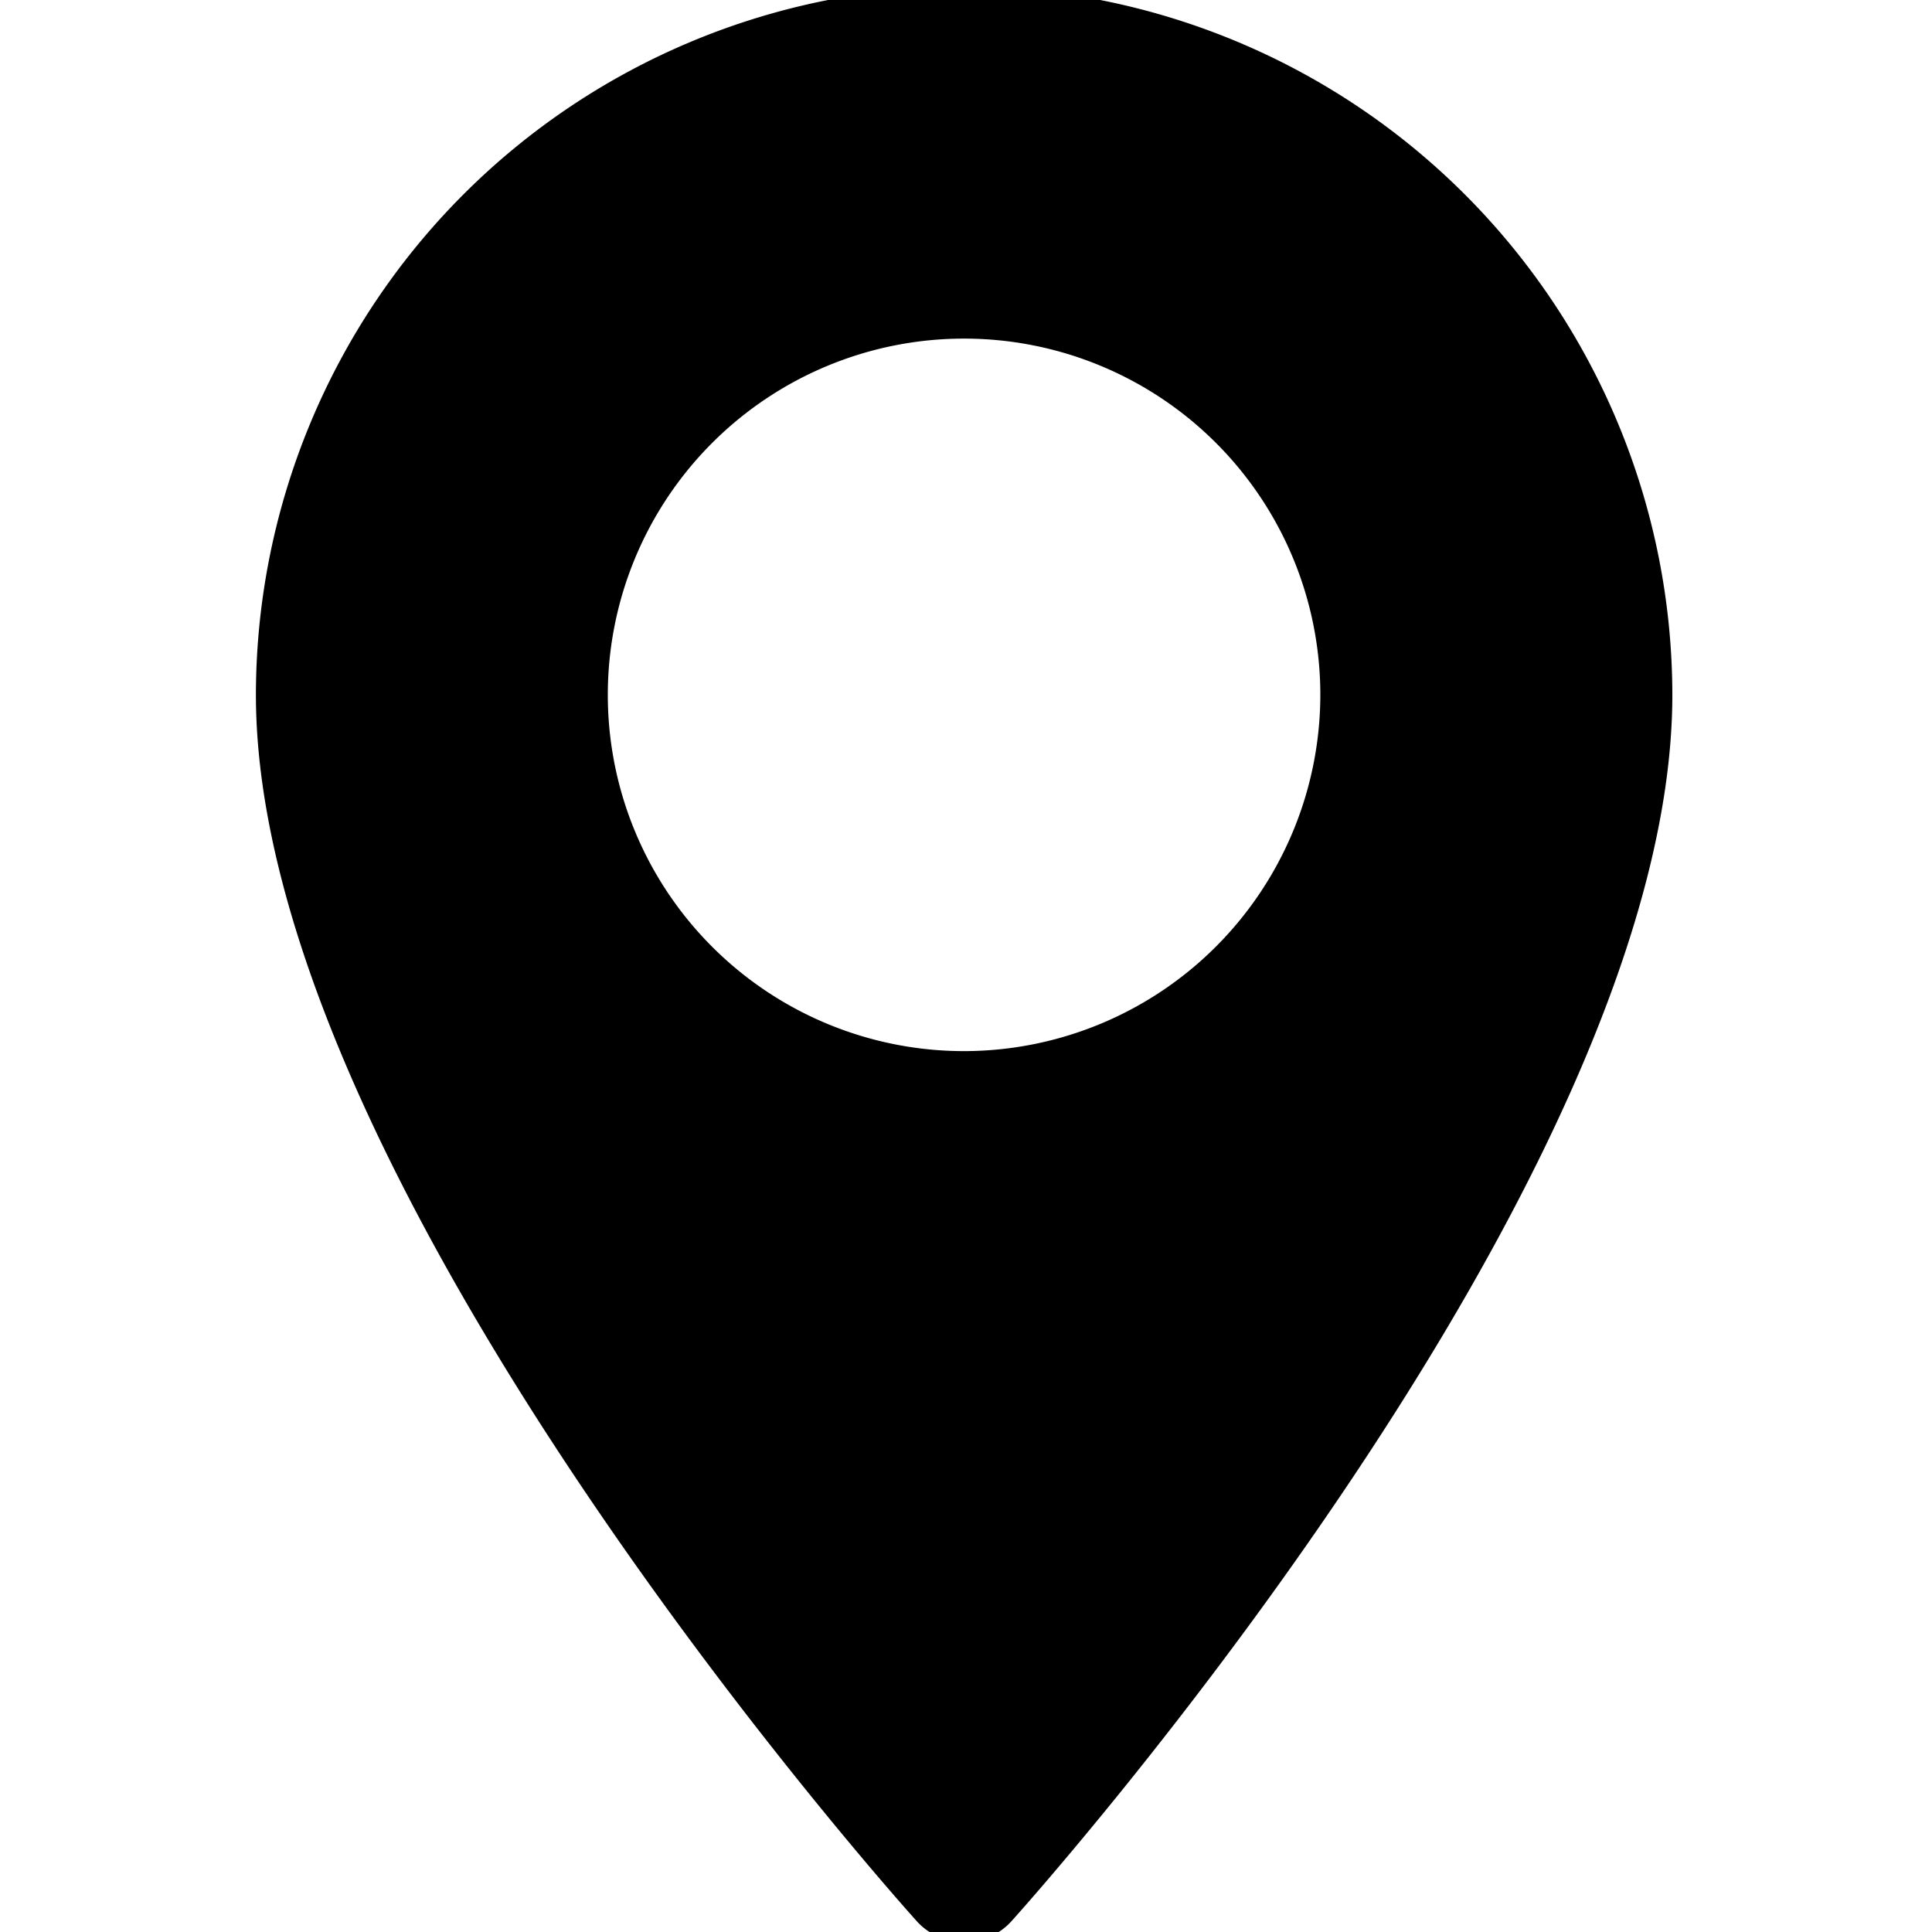 <svg xmlns="http://www.w3.org/2000/svg" xmlns:xlink="http://www.w3.org/1999/xlink" width="35" height="35"
     viewBox="0 0 35 35">
    <defs>
        <clipPath id="clip-path">
            <rect id="Rectangle_272" data-name="Rectangle 272" width="35" height="35" transform="translate(0.247 0.241)"
                  fill="#fff" stroke="black" stroke-width="1"/>
        </clipPath>
    </defs>
    <g id="Mask_Group_1" data-name="Mask Group 1" transform="translate(-0.247 -0.241)" clip-path="url(#clip-path)">
        <g id="Layer_1-2" transform="translate(4.883 0)">
            <path id="Path_217" data-name="Path 217"
                  d="M12.829,0A12.842,12.842,0,0,0,0,12.829C0,21.61,11.481,34.5,11.97,35.043a1.158,1.158,0,0,0,1.72,0c.489-.543,11.97-13.433,11.97-22.213A12.842,12.842,0,0,0,12.829,0Zm0,19.283a6.454,6.454,0,1,1,6.454-6.454A6.461,6.461,0,0,1,12.829,19.283Z"
                  transform="translate(0 0)"/>
        </g>
    </g>
</svg>
